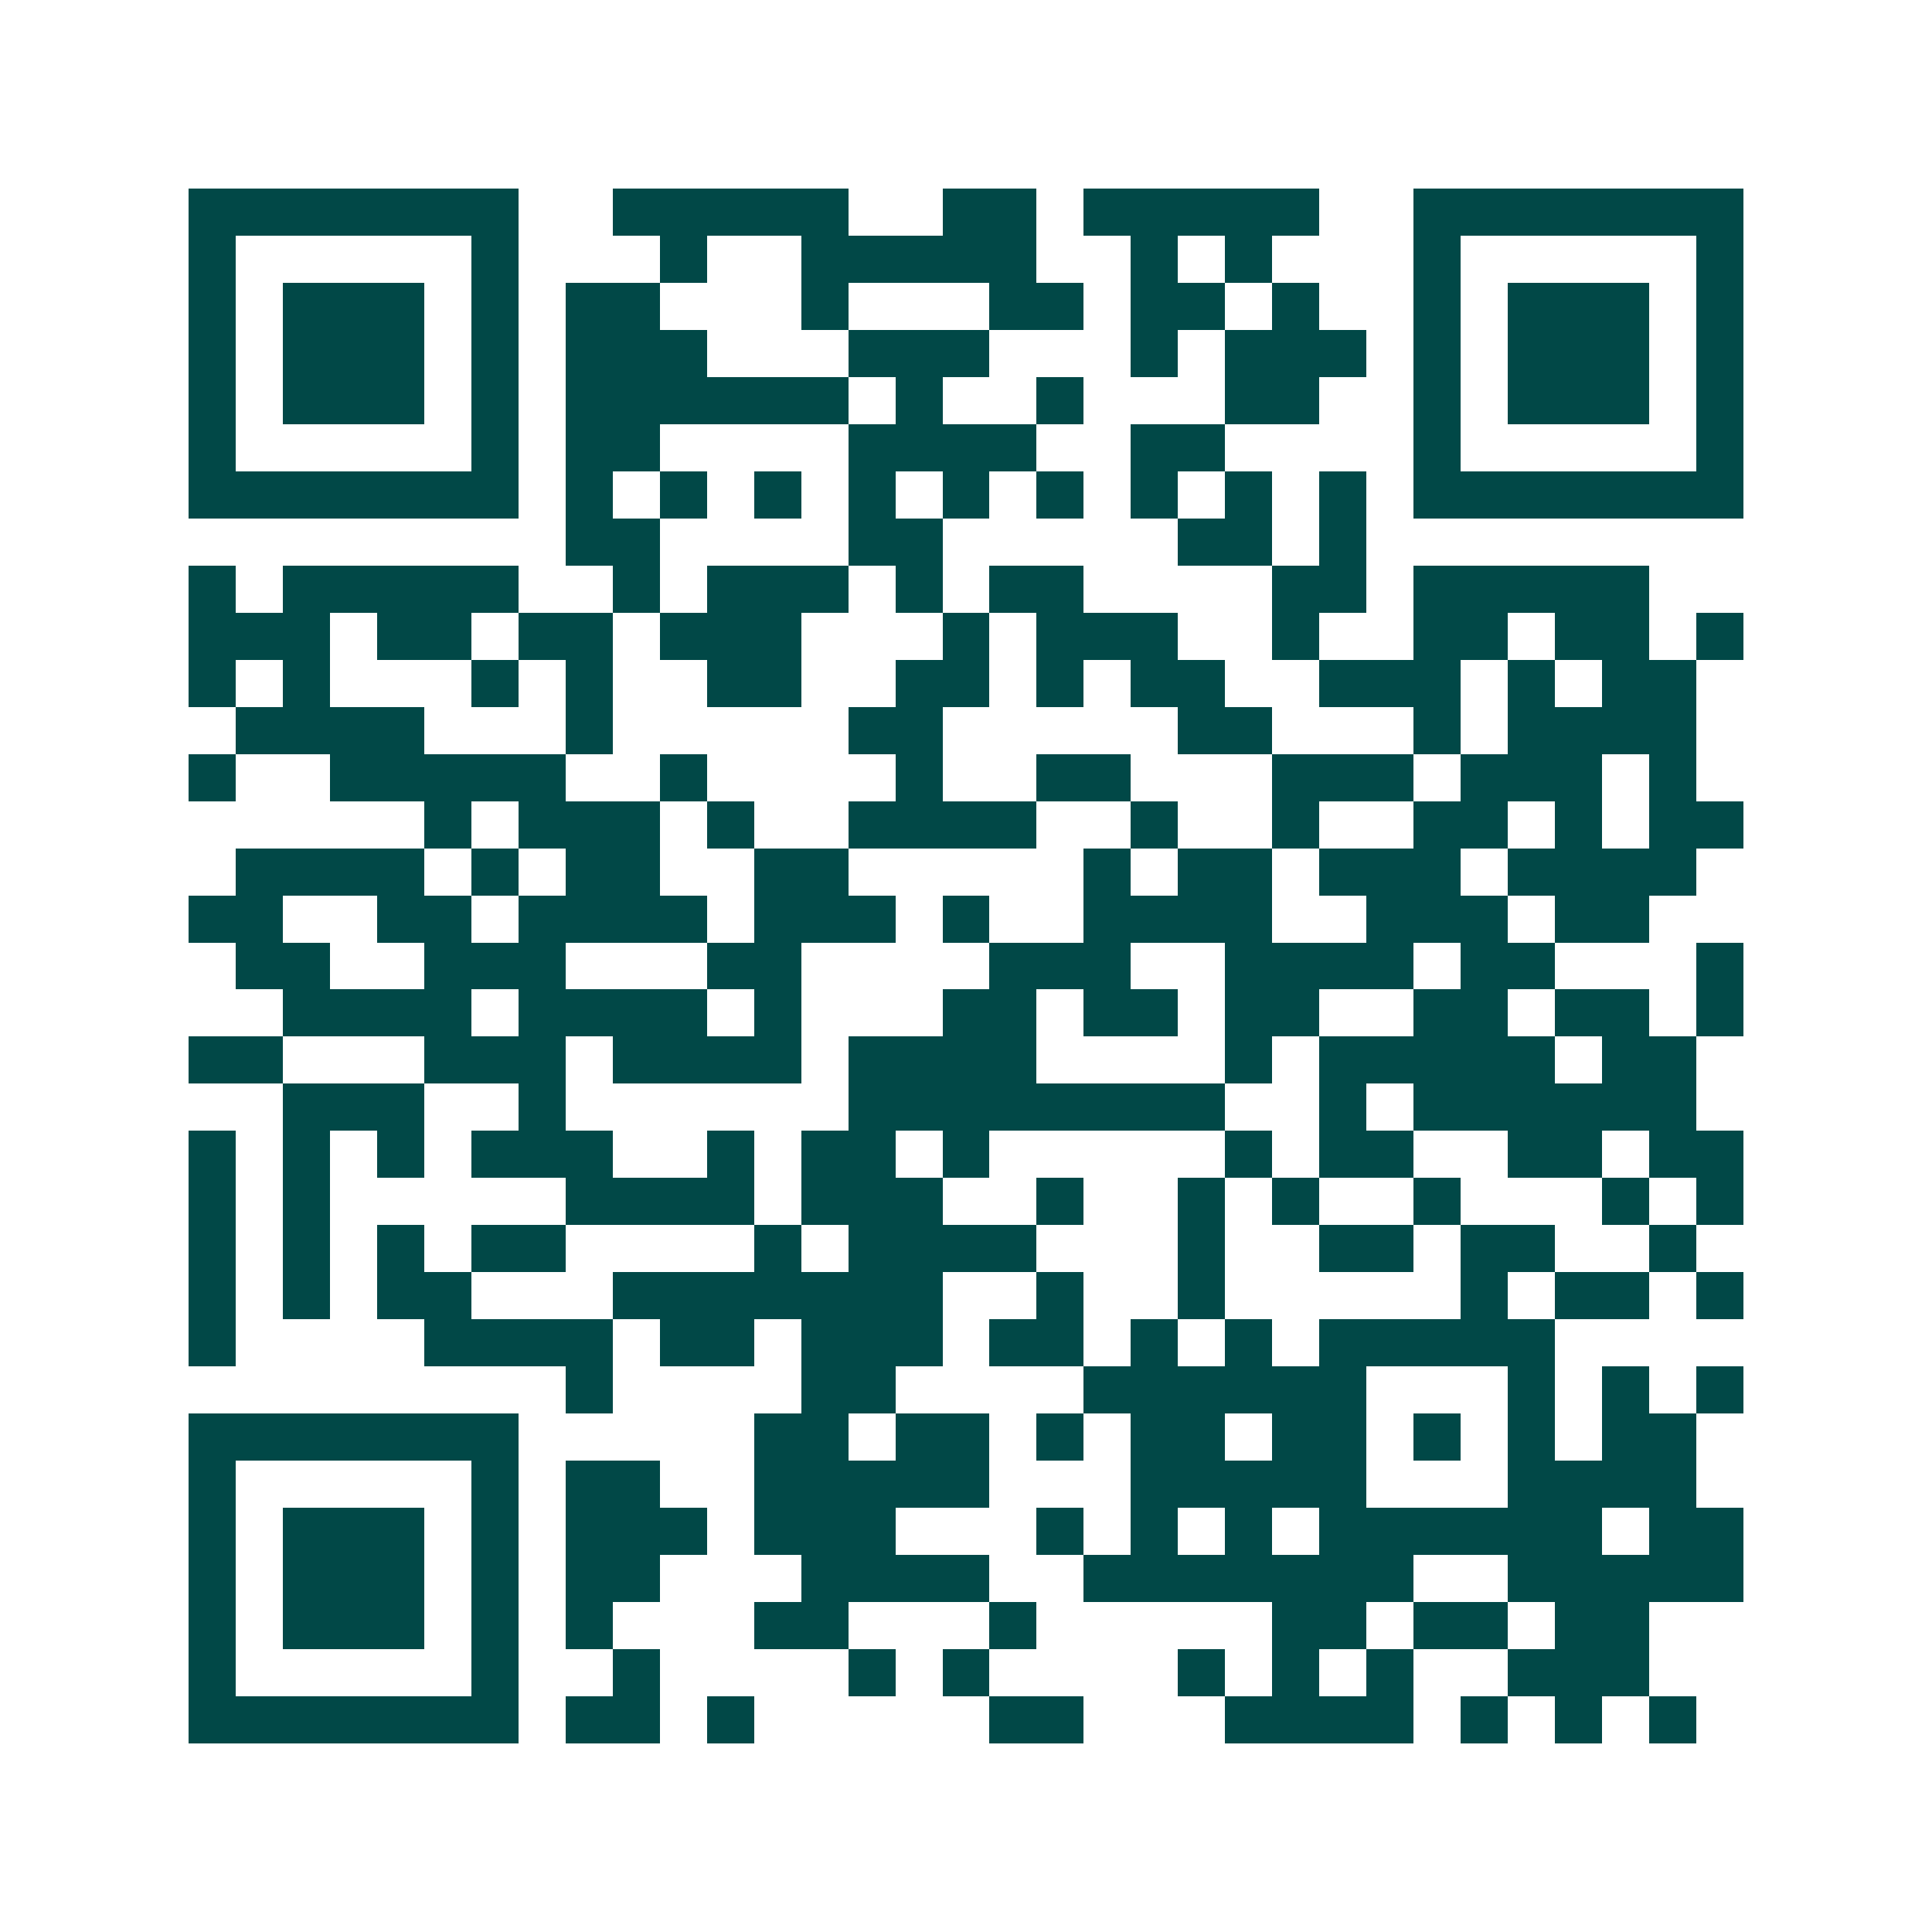 <svg xmlns="http://www.w3.org/2000/svg" width="200" height="200" viewBox="0 0 41 41" shape-rendering="crispEdges"><path fill="#ffffff" d="M0 0h41v41H0z"/><path stroke="#014847" d="M4 4.5h7m2 0h5m2 0h2m1 0h5m2 0h7M4 5.5h1m5 0h1m3 0h1m2 0h5m2 0h1m1 0h1m3 0h1m5 0h1M4 6.5h1m1 0h3m1 0h1m1 0h2m3 0h1m3 0h2m1 0h2m1 0h1m2 0h1m1 0h3m1 0h1M4 7.5h1m1 0h3m1 0h1m1 0h3m3 0h3m3 0h1m1 0h3m1 0h1m1 0h3m1 0h1M4 8.5h1m1 0h3m1 0h1m1 0h6m1 0h1m2 0h1m3 0h2m2 0h1m1 0h3m1 0h1M4 9.5h1m5 0h1m1 0h2m4 0h4m2 0h2m4 0h1m5 0h1M4 10.5h7m1 0h1m1 0h1m1 0h1m1 0h1m1 0h1m1 0h1m1 0h1m1 0h1m1 0h1m1 0h7M12 11.5h2m4 0h2m5 0h2m1 0h1M4 12.5h1m1 0h5m2 0h1m1 0h3m1 0h1m1 0h2m4 0h2m1 0h5M4 13.5h3m1 0h2m1 0h2m1 0h3m3 0h1m1 0h3m2 0h1m2 0h2m1 0h2m1 0h1M4 14.5h1m1 0h1m3 0h1m1 0h1m2 0h2m2 0h2m1 0h1m1 0h2m2 0h3m1 0h1m1 0h2M5 15.5h4m3 0h1m5 0h2m5 0h2m3 0h1m1 0h4M4 16.5h1m2 0h5m2 0h1m4 0h1m2 0h2m3 0h3m1 0h3m1 0h1M9 17.5h1m1 0h3m1 0h1m2 0h4m2 0h1m2 0h1m2 0h2m1 0h1m1 0h2M5 18.5h4m1 0h1m1 0h2m2 0h2m5 0h1m1 0h2m1 0h3m1 0h4M4 19.5h2m2 0h2m1 0h4m1 0h3m1 0h1m2 0h4m2 0h3m1 0h2M5 20.5h2m2 0h3m3 0h2m4 0h3m2 0h4m1 0h2m3 0h1M6 21.5h4m1 0h4m1 0h1m3 0h2m1 0h2m1 0h2m2 0h2m1 0h2m1 0h1M4 22.5h2m3 0h3m1 0h4m1 0h4m4 0h1m1 0h5m1 0h2M6 23.5h3m2 0h1m6 0h8m2 0h1m1 0h6M4 24.5h1m1 0h1m1 0h1m1 0h3m2 0h1m1 0h2m1 0h1m5 0h1m1 0h2m2 0h2m1 0h2M4 25.5h1m1 0h1m5 0h4m1 0h3m2 0h1m2 0h1m1 0h1m2 0h1m3 0h1m1 0h1M4 26.5h1m1 0h1m1 0h1m1 0h2m4 0h1m1 0h4m3 0h1m2 0h2m1 0h2m2 0h1M4 27.5h1m1 0h1m1 0h2m3 0h7m2 0h1m2 0h1m5 0h1m1 0h2m1 0h1M4 28.5h1m4 0h4m1 0h2m1 0h3m1 0h2m1 0h1m1 0h1m1 0h5M12 29.5h1m4 0h2m4 0h6m3 0h1m1 0h1m1 0h1M4 30.5h7m5 0h2m1 0h2m1 0h1m1 0h2m1 0h2m1 0h1m1 0h1m1 0h2M4 31.5h1m5 0h1m1 0h2m2 0h5m3 0h5m3 0h4M4 32.5h1m1 0h3m1 0h1m1 0h3m1 0h3m3 0h1m1 0h1m1 0h1m1 0h6m1 0h2M4 33.5h1m1 0h3m1 0h1m1 0h2m3 0h4m2 0h7m2 0h5M4 34.5h1m1 0h3m1 0h1m1 0h1m3 0h2m3 0h1m5 0h2m1 0h2m1 0h2M4 35.5h1m5 0h1m2 0h1m4 0h1m1 0h1m4 0h1m1 0h1m1 0h1m2 0h3M4 36.5h7m1 0h2m1 0h1m5 0h2m3 0h4m1 0h1m1 0h1m1 0h1"/></svg>
